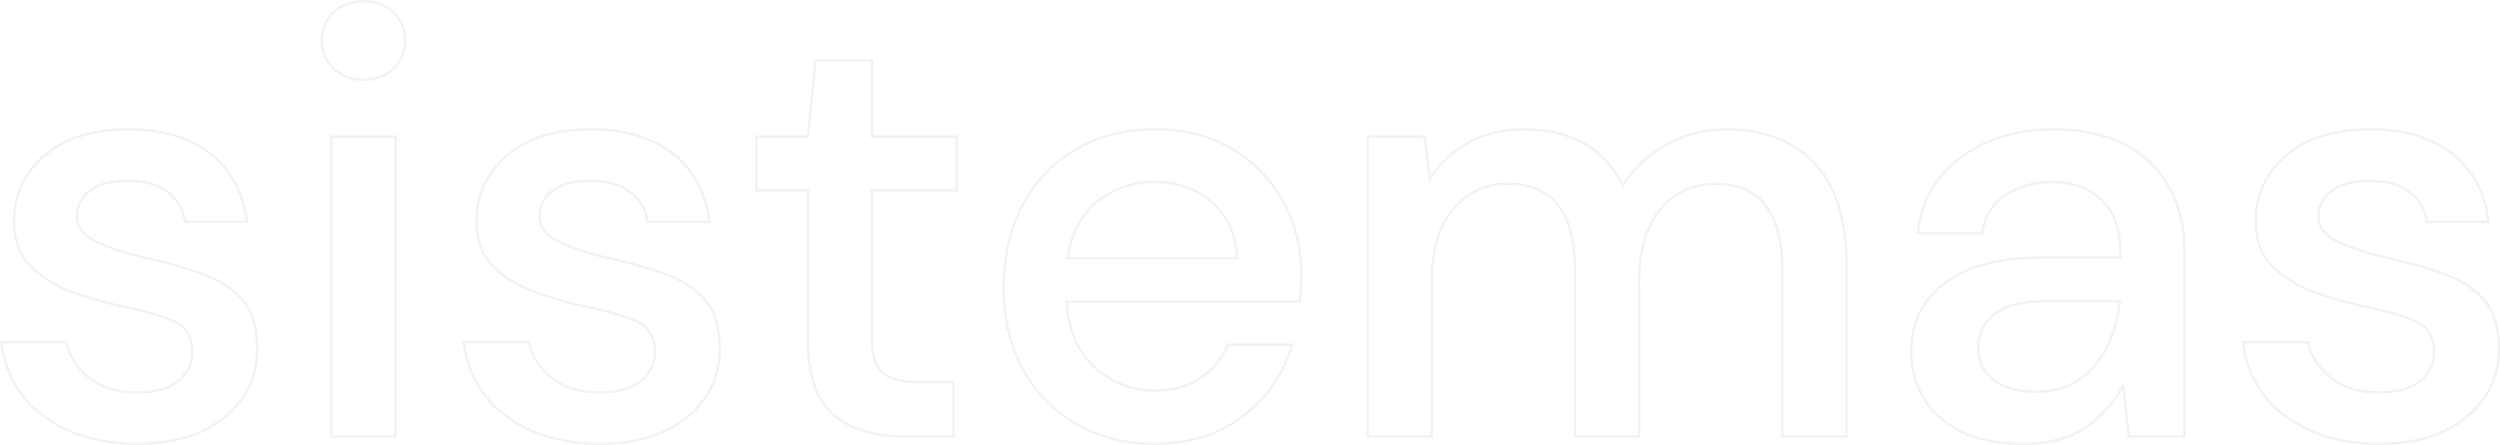 <svg xmlns="http://www.w3.org/2000/svg" width="1033.817" height="184" viewBox="0 0 1033.817 184"><path id="sistemas" d="M993.25,251.5a76.017,76.017,0,0,1-21.58-2.9A54.728,54.728,0,0,1,954.2,239.9a43.569,43.569,0,0,1-17.7-30.84l-.066-.559h27.709l.091.385a24.473,24.473,0,0,0,3.308,7.748,28.978,28.978,0,0,0,6.022,6.6,25.15,25.15,0,0,0,8.519,4.5A36.949,36.949,0,0,0,993,229.25a37.722,37.722,0,0,0,10.238-1.231,16.809,16.809,0,0,0,10.936-8.86,13.584,13.584,0,0,0,1.326-5.909,14.987,14.987,0,0,0-1.836-7.714,11.667,11.667,0,0,0-5.491-4.7c-5.026-2.225-12.1-4.275-21.022-6.092h-.005a161.224,161.224,0,0,1-20.94-6.019,52.055,52.055,0,0,1-9.592-4.576,42.916,42.916,0,0,1-7.841-6.166A22.741,22.741,0,0,1,943.5,169.7a30.9,30.9,0,0,1-1.75-10.7,35.843,35.843,0,0,1,3.171-15.115,37.017,37.017,0,0,1,9.5-12.387,41.79,41.79,0,0,1,15.18-8.257A68.217,68.217,0,0,1,989.75,120.5a66.587,66.587,0,0,1,18.924,2.521,45.415,45.415,0,0,1,15.008,7.584,38.282,38.282,0,0,1,10.353,12.221A46.6,46.6,0,0,1,1039,159.189l.069.561h-26.493l-.066-.423a19.527,19.527,0,0,0-2.405-6.948,17.541,17.541,0,0,0-4.772-5.226,21.243,21.243,0,0,0-6.993-3.3,38.022,38.022,0,0,0-17.833-.093,18.693,18.693,0,0,0-6.454,3.011,13.5,13.5,0,0,0-3.981,4.549A12.217,12.217,0,0,0,968.75,157a9.042,9.042,0,0,0,1.807,5.514A15.021,15.021,0,0,0,976.1,166.8a98.835,98.835,0,0,0,20.018,6.712,215.884,215.884,0,0,1,23.173,6.389,47.5,47.5,0,0,1,9.7,4.517,37.054,37.054,0,0,1,7.634,6.241,23.019,23.019,0,0,1,4.985,8.814,40.015,40.015,0,0,1,1.648,12.019h0a35.883,35.883,0,0,1-3.2,15.781,37.577,37.577,0,0,1-10.1,12.859,45.426,45.426,0,0,1-15.955,8.533A70.453,70.453,0,0,1,993.25,251.5Zm-55.684-42A42.516,42.516,0,0,0,954.8,239.1a53.727,53.727,0,0,0,17.154,8.545,75.02,75.02,0,0,0,21.3,2.854,69.465,69.465,0,0,0,20.446-2.79,44.436,44.436,0,0,0,15.607-8.342,36.587,36.587,0,0,0,9.837-12.516,34.888,34.888,0,0,0,3.11-15.344V211.5a39.028,39.028,0,0,0-1.6-11.724,22.028,22.028,0,0,0-4.765-8.436,36.055,36.055,0,0,0-7.429-6.072,46.482,46.482,0,0,0-9.492-4.42,214.824,214.824,0,0,0-23.071-6.36l-.009,0a99.813,99.813,0,0,1-20.229-6.788c-5.245-2.579-7.9-6.179-7.9-10.7a13.249,13.249,0,0,1,5.7-11.025,19.681,19.681,0,0,1,6.8-3.177,39.007,39.007,0,0,1,18.355.095,22.239,22.239,0,0,1,7.32,3.454,18.534,18.534,0,0,1,5.041,5.524,20.341,20.341,0,0,1,2.462,6.879h24.508a45.3,45.3,0,0,0-4.779-15.452,37.284,37.284,0,0,0-10.085-11.9,44.419,44.419,0,0,0-14.68-7.416A65.591,65.591,0,0,0,989.75,121.5a67.225,67.225,0,0,0-19.852,2.7,40.8,40.8,0,0,0-14.82,8.056,36.025,36.025,0,0,0-9.249,12.051A34.852,34.852,0,0,0,942.75,159a29.905,29.905,0,0,0,1.688,10.358,21.751,21.751,0,0,0,5.041,7.913,41.915,41.915,0,0,0,7.659,6.021,51.047,51.047,0,0,0,9.408,4.487,160.224,160.224,0,0,0,20.8,5.98h0c8.994,1.832,16.135,3.9,21.228,6.158,5.257,2.327,7.923,6.813,7.923,13.332,0,4.46-1.906,8.454-5.664,11.87a18.158,18.158,0,0,1-7.324,3.861A38.7,38.7,0,0,1,993,230.25a37.944,37.944,0,0,1-11.211-1.554,26.144,26.144,0,0,1-8.856-4.684,29.973,29.973,0,0,1-6.228-6.834,25.465,25.465,0,0,1-3.349-7.679ZM846,251.5a73.63,73.63,0,0,1-14.474-1.322,45.582,45.582,0,0,1-11.754-3.983,41.567,41.567,0,0,1-9.046-6.169,33.216,33.216,0,0,1-6.409-7.9,37.323,37.323,0,0,1-3.8-9.154A38.958,38.958,0,0,1,799.25,213a36.755,36.755,0,0,1,3.551-16.346A35.041,35.041,0,0,1,813.45,184.1a49.267,49.267,0,0,1,17.173-7.959A91.872,91.872,0,0,1,853.75,173.5h32v-1.75a36.908,36.908,0,0,0-1.939-12.517,22.1,22.1,0,0,0-5.775-8.865,25.745,25.745,0,0,0-8.86-5.334A33.319,33.319,0,0,0,858,143.25a37.538,37.538,0,0,0-10.146,1.325,30.889,30.889,0,0,0-8.7,3.967,21.222,21.222,0,0,0-6.383,6.5,24.681,24.681,0,0,0-3.275,9.037l-.07.418H801.951l.051-.546a46.078,46.078,0,0,1,2.939-12.669,40.247,40.247,0,0,1,6.3-10.727,50.082,50.082,0,0,1,9.028-8.586,54.658,54.658,0,0,1,11.165-6.308,64.1,64.1,0,0,1,12.819-3.874,74.293,74.293,0,0,1,14-1.29,72.648,72.648,0,0,1,23.223,3.433,49.551,49.551,0,0,1,9.423,4.3,44.237,44.237,0,0,1,18.758,22.305,59.115,59.115,0,0,1,3.6,21.21V248.5H889.3l-2.126-20.08a46.237,46.237,0,0,1-5.737,8.1,50.584,50.584,0,0,1-8.9,7.891,36.925,36.925,0,0,1-11.72,5.324A57.788,57.788,0,0,1,846,251.5Zm7.75-77a90.878,90.878,0,0,0-22.873,2.609A48.278,48.278,0,0,0,814.05,184.9,34.052,34.052,0,0,0,803.7,197.1,35.767,35.767,0,0,0,800.25,213a37.96,37.96,0,0,0,1.233,9.716,36.323,36.323,0,0,0,3.7,8.909,32.212,32.212,0,0,0,6.216,7.662,40.569,40.569,0,0,0,8.829,6.019,44.584,44.584,0,0,0,11.5,3.892A72.632,72.632,0,0,0,846,250.5a56.794,56.794,0,0,0,14.559-1.733,35.929,35.929,0,0,0,11.4-5.176,49.575,49.575,0,0,0,8.725-7.734,45.24,45.24,0,0,0,6.367-9.334l.765-1.495L890.2,247.5h22.05V171.75a58.125,58.125,0,0,0-3.529-20.852,44.012,44.012,0,0,0-4.4-8.567,43.3,43.3,0,0,0-13.933-13.238,48.537,48.537,0,0,0-9.233-4.214,71.656,71.656,0,0,0-22.9-3.38,73.285,73.285,0,0,0-13.812,1.272,63.1,63.1,0,0,0-12.619,3.813,53.676,53.676,0,0,0-10.96,6.192,49.078,49.078,0,0,0-8.847,8.414,39.248,39.248,0,0,0-6.141,10.461,44.831,44.831,0,0,0-2.82,11.848h25.528a25.473,25.473,0,0,1,3.34-8.983,22.217,22.217,0,0,1,6.68-6.809,31.89,31.89,0,0,1,8.984-4.1A38.536,38.536,0,0,1,858,142.25a34.309,34.309,0,0,1,11.511,1.841,26.74,26.74,0,0,1,9.2,5.541,23.09,23.09,0,0,1,6.038,9.26,37.893,37.893,0,0,1,2,12.858v2.75ZM487,251.5a71.365,71.365,0,0,1-17.341-2.046,59.855,59.855,0,0,1-15.284-6.145,58.625,58.625,0,0,1-12.7-9.8,60.122,60.122,0,0,1-9.611-13.014,62.6,62.6,0,0,1-6.049-15.814A79.015,79.015,0,0,1,424,186.5a82.452,82.452,0,0,1,1.982-18.424,65.023,65.023,0,0,1,5.952-16.061,59.973,59.973,0,0,1,9.517-13.235,57.954,57.954,0,0,1,12.672-9.961,59,59,0,0,1,15.412-6.241A72.934,72.934,0,0,1,487.25,120.5a69.466,69.466,0,0,1,17.186,2.047,55.273,55.273,0,0,1,14.821,6.15,59.9,59.9,0,0,1,12.1,9.549,58.069,58.069,0,0,1,9.078,12.262,59.362,59.362,0,0,1,5.673,14.308A64.233,64.233,0,0,1,548,180.5c0,1.667-.042,3.483-.125,5.4s-.21,4.062-.376,6.389l-.033.464H451.038a47.312,47.312,0,0,0,3.514,15.145,31.918,31.918,0,0,0,8.153,11.355,37.067,37.067,0,0,0,11.316,6.939A36.334,36.334,0,0,0,487,228.5a39.09,39.09,0,0,0,10.213-1.264,28.242,28.242,0,0,0,8.383-3.776,30.316,30.316,0,0,0,6.549-5.933,32.1,32.1,0,0,0,4.646-7.724l.13-.3h27.493l-.182.637a56.264,56.264,0,0,1-7.536,16.206,60.005,60.005,0,0,1-12.51,13.3,52.936,52.936,0,0,1-16.814,8.9A67.114,67.114,0,0,1,487,251.5Zm.25-130a71.932,71.932,0,0,0-17.472,2.048,57.993,57.993,0,0,0-15.151,6.134,56.956,56.956,0,0,0-12.453,9.789,58.971,58.971,0,0,0-9.358,13.015,64.02,64.02,0,0,0-5.86,15.814A81.461,81.461,0,0,0,425,186.5a78.021,78.021,0,0,0,1.987,17.947,61.6,61.6,0,0,0,5.951,15.561,59.123,59.123,0,0,0,9.451,12.8,57.628,57.628,0,0,0,12.485,9.635,58.853,58.853,0,0,0,15.029,6.042A70.359,70.359,0,0,0,487,250.5a66.121,66.121,0,0,0,20.067-2.914,51.938,51.938,0,0,0,16.5-8.729,59.007,59.007,0,0,0,12.3-13.076,55.166,55.166,0,0,0,7.215-15.281H517.578a33,33,0,0,1-4.66,7.661,31.317,31.317,0,0,1-6.764,6.129,29.235,29.235,0,0,1-8.679,3.911A40.083,40.083,0,0,1,487,229.5a37.328,37.328,0,0,1-13.334-2.376A38.06,38.06,0,0,1,462.044,220a32.908,32.908,0,0,1-8.409-11.707A48.72,48.72,0,0,1,450,192.285l-.037-.535h96.57c.15-2.14.264-4.121.341-5.9.083-1.9.125-3.7.125-5.353a63.226,63.226,0,0,0-1.86-15.44,58.354,58.354,0,0,0-5.577-14.067,57.056,57.056,0,0,0-8.922-12.051,58.9,58.9,0,0,0-11.9-9.389,54.272,54.272,0,0,0-14.554-6.038A68.468,68.468,0,0,0,487.25,121.5ZM257.5,251.5a76.016,76.016,0,0,1-21.58-2.9,54.727,54.727,0,0,1-17.471-8.705,43.569,43.569,0,0,1-17.7-30.84l-.066-.559H228.4l.091.385a24.472,24.472,0,0,0,3.308,7.748,28.978,28.978,0,0,0,6.022,6.6,25.149,25.149,0,0,0,8.519,4.5,36.949,36.949,0,0,0,10.914,1.509,37.722,37.722,0,0,0,10.238-1.231,16.809,16.809,0,0,0,10.936-8.86,13.584,13.584,0,0,0,1.326-5.909,14.987,14.987,0,0,0-1.836-7.714,11.667,11.667,0,0,0-5.491-4.7c-5.027-2.225-12.1-4.275-21.022-6.092H251.4a161.224,161.224,0,0,1-20.94-6.019,52.054,52.054,0,0,1-9.592-4.576,42.914,42.914,0,0,1-7.841-6.166,22.74,22.74,0,0,1-5.272-8.274A30.9,30.9,0,0,1,206,159a35.843,35.843,0,0,1,3.171-15.115,37.018,37.018,0,0,1,9.5-12.387,41.79,41.79,0,0,1,15.18-8.257A68.217,68.217,0,0,1,254,120.5a66.585,66.585,0,0,1,18.924,2.521,45.414,45.414,0,0,1,15.008,7.584,38.283,38.283,0,0,1,10.353,12.221,46.6,46.6,0,0,1,4.962,16.362l.069.561H276.822l-.066-.423a19.532,19.532,0,0,0-2.405-6.948,17.54,17.54,0,0,0-4.772-5.226,21.245,21.245,0,0,0-6.993-3.3,38.022,38.022,0,0,0-17.833-.093,18.693,18.693,0,0,0-6.454,3.011,13.5,13.5,0,0,0-3.981,4.549A12.217,12.217,0,0,0,233,157a9.042,9.042,0,0,0,1.807,5.514,15.021,15.021,0,0,0,5.538,4.287,98.836,98.836,0,0,0,20.018,6.712,215.9,215.9,0,0,1,23.173,6.389,47.5,47.5,0,0,1,9.7,4.517,37.051,37.051,0,0,1,7.634,6.241,23.017,23.017,0,0,1,4.985,8.814,40.015,40.015,0,0,1,1.648,12.019h0a35.882,35.882,0,0,1-3.2,15.781,37.578,37.578,0,0,1-10.1,12.859,45.426,45.426,0,0,1-15.955,8.533A70.453,70.453,0,0,1,257.5,251.5Zm-55.684-42a42.516,42.516,0,0,0,17.235,29.6,53.727,53.727,0,0,0,17.154,8.545,75.02,75.02,0,0,0,21.3,2.854,69.465,69.465,0,0,0,20.446-2.79,44.436,44.436,0,0,0,15.607-8.342,36.587,36.587,0,0,0,9.837-12.516,34.889,34.889,0,0,0,3.11-15.344V211.5a39.032,39.032,0,0,0-1.6-11.724,22.028,22.028,0,0,0-4.765-8.436,36.055,36.055,0,0,0-7.428-6.072,46.484,46.484,0,0,0-9.492-4.42,214.865,214.865,0,0,0-23.071-6.36l-.009,0A99.812,99.812,0,0,1,239.9,167.7c-5.245-2.579-7.9-6.179-7.9-10.7a13.249,13.249,0,0,1,5.7-11.025,19.682,19.682,0,0,1,6.8-3.177,39.007,39.007,0,0,1,18.355.095,22.24,22.24,0,0,1,7.32,3.454,18.535,18.535,0,0,1,5.041,5.524,20.344,20.344,0,0,1,2.462,6.879h24.508A45.3,45.3,0,0,0,297.4,143.3a37.286,37.286,0,0,0-10.085-11.9,44.421,44.421,0,0,0-14.679-7.416A65.592,65.592,0,0,0,254,121.5a67.225,67.225,0,0,0-19.852,2.7,40.8,40.8,0,0,0-14.82,8.056,36.025,36.025,0,0,0-9.249,12.051A34.851,34.851,0,0,0,207,159a29.9,29.9,0,0,0,1.688,10.358,21.751,21.751,0,0,0,5.041,7.913,41.915,41.915,0,0,0,7.659,6.021,51.048,51.048,0,0,0,9.408,4.487,160.221,160.221,0,0,0,20.8,5.98h0c8.993,1.832,16.135,3.9,21.228,6.158,5.257,2.327,7.923,6.813,7.923,13.332,0,4.46-1.905,8.453-5.664,11.87a18.158,18.158,0,0,1-7.324,3.861,38.7,38.7,0,0,1-10.512,1.269,37.944,37.944,0,0,1-11.211-1.554,26.145,26.145,0,0,1-8.856-4.684,29.973,29.973,0,0,1-6.228-6.834,25.465,25.465,0,0,1-3.349-7.679ZM66.25,251.5a76.016,76.016,0,0,1-21.58-2.9A54.726,54.726,0,0,1,27.2,239.9a43.569,43.569,0,0,1-17.7-30.84l-.066-.559H37.146l.091.385a24.472,24.472,0,0,0,3.308,7.748,28.979,28.979,0,0,0,6.022,6.6,25.149,25.149,0,0,0,8.519,4.5A36.949,36.949,0,0,0,66,229.25a37.722,37.722,0,0,0,10.238-1.231,16.809,16.809,0,0,0,10.936-8.86A13.584,13.584,0,0,0,88.5,213.25a14.987,14.987,0,0,0-1.837-7.714,11.666,11.666,0,0,0-5.491-4.7c-5.027-2.225-12.1-4.275-21.022-6.092h-.005a161.217,161.217,0,0,1-20.94-6.019,52.054,52.054,0,0,1-9.592-4.576,42.913,42.913,0,0,1-7.841-6.166A22.742,22.742,0,0,1,16.5,169.7,30.9,30.9,0,0,1,14.75,159a35.843,35.843,0,0,1,3.171-15.115,37.016,37.016,0,0,1,9.5-12.387,41.79,41.79,0,0,1,15.18-8.257A68.217,68.217,0,0,1,62.75,120.5a66.586,66.586,0,0,1,18.924,2.521,45.414,45.414,0,0,1,15.008,7.584,38.282,38.282,0,0,1,10.353,12.221A46.6,46.6,0,0,1,112,159.189l.069.561H85.572l-.066-.423a19.532,19.532,0,0,0-2.405-6.948,17.539,17.539,0,0,0-4.772-5.226,21.244,21.244,0,0,0-6.993-3.3,34.475,34.475,0,0,0-9.086-1.107,34.285,34.285,0,0,0-8.746,1.014,18.694,18.694,0,0,0-6.454,3.011,13.5,13.5,0,0,0-3.981,4.549A12.217,12.217,0,0,0,41.75,157a9.043,9.043,0,0,0,1.807,5.514A15.021,15.021,0,0,0,49.1,166.8a98.84,98.84,0,0,0,20.017,6.711A215.894,215.894,0,0,1,92.286,179.9a47.5,47.5,0,0,1,9.7,4.517,37.052,37.052,0,0,1,7.634,6.241,23.018,23.018,0,0,1,4.985,8.814,40.014,40.014,0,0,1,1.648,12.019h0a35.882,35.882,0,0,1-3.2,15.781,37.577,37.577,0,0,1-10.1,12.859,45.426,45.426,0,0,1-15.955,8.533A70.453,70.453,0,0,1,66.25,251.5Zm-55.684-42A42.516,42.516,0,0,0,27.8,239.1a53.727,53.727,0,0,0,17.154,8.545,75.02,75.02,0,0,0,21.3,2.854A69.465,69.465,0,0,0,86.7,247.71a44.436,44.436,0,0,0,15.607-8.342,36.587,36.587,0,0,0,9.837-12.516,34.89,34.89,0,0,0,3.11-15.344V211.5a39.032,39.032,0,0,0-1.6-11.724,22.028,22.028,0,0,0-4.765-8.436,36.054,36.054,0,0,0-7.428-6.072,46.483,46.483,0,0,0-9.492-4.42,214.866,214.866,0,0,0-23.071-6.36l-.009,0A99.8,99.8,0,0,1,48.654,167.7c-5.245-2.579-7.9-6.179-7.9-10.7a13.249,13.249,0,0,1,5.7-11.025,19.68,19.68,0,0,1,6.8-3.177,35.275,35.275,0,0,1,9-1.048,35.468,35.468,0,0,1,9.351,1.143,22.239,22.239,0,0,1,7.32,3.454,18.535,18.535,0,0,1,5.041,5.524,20.344,20.344,0,0,1,2.462,6.879h24.508a45.3,45.3,0,0,0-4.779-15.452,37.286,37.286,0,0,0-10.085-11.9,44.421,44.421,0,0,0-14.68-7.416A65.592,65.592,0,0,0,62.75,121.5,67.225,67.225,0,0,0,42.9,124.2a40.8,40.8,0,0,0-14.82,8.056A36.025,36.025,0,0,0,18.829,144.3,34.851,34.851,0,0,0,15.75,159a29.908,29.908,0,0,0,1.688,10.358,21.752,21.752,0,0,0,5.041,7.913,41.916,41.916,0,0,0,7.659,6.021,51.048,51.048,0,0,0,9.408,4.487,160.232,160.232,0,0,0,20.8,5.98h0c8.993,1.832,16.135,3.9,21.228,6.158,5.257,2.327,7.923,6.813,7.923,13.332,0,4.46-1.906,8.454-5.664,11.87a18.158,18.158,0,0,1-7.324,3.861A38.7,38.7,0,0,1,66,230.25,37.944,37.944,0,0,1,54.789,228.7a26.145,26.145,0,0,1-8.856-4.684,29.973,29.973,0,0,1-6.228-6.834,25.465,25.465,0,0,1-3.349-7.679Zm762.934,39H746v-69a64.064,64.064,0,0,0-1.7-15.627,30.506,30.506,0,0,0-5.069-11.07,21.046,21.046,0,0,0-8.4-6.6,32.184,32.184,0,0,0-24.341.371,28.862,28.862,0,0,0-9.983,7.743,34.388,34.388,0,0,0-6.559,12.569A60.709,60.709,0,0,0,687.75,184v64.5h-27.5v-69a63.506,63.506,0,0,0-1.719-15.626,30.378,30.378,0,0,0-5.115-11.069,21.215,21.215,0,0,0-8.474-6.6A30.033,30.033,0,0,0,633,144a27.819,27.819,0,0,0-22.243,10.323,34.388,34.388,0,0,0-6.559,12.569A60.709,60.709,0,0,0,602,184v64.5H574.5v-125h24.44l.056.436,2.077,16.154a44.329,44.329,0,0,1,6.3-7.454,44.962,44.962,0,0,1,9.006-6.573,42.624,42.624,0,0,1,10.783-4.174A52.889,52.889,0,0,1,639.5,120.5a60.913,60.913,0,0,1,13.738,1.466,43.061,43.061,0,0,1,11.508,4.411,37.919,37.919,0,0,1,9.247,7.363,43.662,43.662,0,0,1,6.557,9.5,49.081,49.081,0,0,1,7.513-8.983,51.659,51.659,0,0,1,22.281-12.182,52.5,52.5,0,0,1,12.9-1.578,58.389,58.389,0,0,1,20.929,3.533,42.9,42.9,0,0,1,15.934,10.623,41.36,41.36,0,0,1,5.868,7.956,50.288,50.288,0,0,1,4.183,9.674A81.408,81.408,0,0,1,773.5,176.75Zm-26.5-1h25.5V176.75a80.422,80.422,0,0,0-3.289-24.161,49.29,49.29,0,0,0-4.1-9.482,40.363,40.363,0,0,0-5.726-7.763,41.848,41.848,0,0,0-7.164-6.053,42.761,42.761,0,0,0-8.4-4.324A57.4,57.4,0,0,0,723.25,121.5a51.5,51.5,0,0,0-12.658,1.547,50.66,50.66,0,0,0-21.843,11.943,48.179,48.179,0,0,0-7.825,9.526l-.475.757-.4-.8a43.072,43.072,0,0,0-6.8-10.055,36.927,36.927,0,0,0-9-7.169,42.068,42.068,0,0,0-11.242-4.307A59.917,59.917,0,0,0,639.5,121.5a51.9,51.9,0,0,0-12.1,1.361,41.619,41.619,0,0,0-10.53,4.076,43.024,43.024,0,0,0-15.7,14.83l-.742,1.174L598.06,124.5H575.5v123H601V184a61.7,61.7,0,0,1,2.239-17.392,35.38,35.38,0,0,1,6.754-12.931A28.817,28.817,0,0,1,633,143a31.018,31.018,0,0,1,12.339,2.291,22.2,22.2,0,0,1,8.869,6.9,31.365,31.365,0,0,1,5.291,11.431,64.492,64.492,0,0,1,1.75,15.874v68h25.5V184a61.7,61.7,0,0,1,2.239-17.392,35.38,35.38,0,0,1,6.754-12.931,29.853,29.853,0,0,1,10.33-8.007,33.176,33.176,0,0,1,25.159-.379,22.036,22.036,0,0,1,8.791,6.9,31.491,31.491,0,0,1,5.243,11.43A65.046,65.046,0,0,1,747,179.5Zm-342.75,1h-21a56.66,56.66,0,0,1-16.521-2.241,36.9,36.9,0,0,1-12.8-6.749,27.279,27.279,0,0,1-8.217-12.568A61.131,61.131,0,0,1,343,207.5V146.75H321.75V123.5h21.3L346.3,92h24.2v31.5h35v23.25h-35V207.5a29.236,29.236,0,0,0,1.071,8.508,11.311,11.311,0,0,0,3.135,5.242c2.809,2.488,7.786,3.749,14.793,3.749h14.75Zm-81.5-102.75H344V207.5a60.156,60.156,0,0,0,2.661,19.12,26.3,26.3,0,0,0,7.908,12.119,35.9,35.9,0,0,0,12.453,6.564,55.665,55.665,0,0,0,16.229,2.2h20V226H389.5a38.047,38.047,0,0,1-9.28-.984A14.716,14.716,0,0,1,374.043,222a12.286,12.286,0,0,1-3.427-5.7,30.211,30.211,0,0,1-1.116-8.8V145.75h35V124.5h-35V93H347.2l-3.25,31.5h-21.2ZM173.5,248.5H146v-125h27.5Zm-26.5-1h25.5v-123H147ZM851.25,230a37.136,37.136,0,0,1-9.979-1.237,22.661,22.661,0,0,1-7.7-3.74,16.371,16.371,0,0,1-4.929-5.963A18.013,18.013,0,0,1,827,211.25a17.765,17.765,0,0,1,1.706-7.779,19.064,19.064,0,0,1,5.1-6.355,22.574,22.574,0,0,1,9.106-4.226A57.9,57.9,0,0,1,856.5,191.5h30.051l-.054.548a55.508,55.508,0,0,1-5.173,18.92,37.207,37.207,0,0,1-5.005,7.76,34.411,34.411,0,0,1-6.659,6.057,27.927,27.927,0,0,1-8.368,3.914A36.977,36.977,0,0,1,851.25,230Zm5.25-37.5a56.925,56.925,0,0,0-13.349,1.361,21.6,21.6,0,0,0-8.706,4.024,18.072,18.072,0,0,0-4.838,6.02A16.776,16.776,0,0,0,828,211.25a17.025,17.025,0,0,0,1.545,7.379,15.382,15.382,0,0,0,4.634,5.6,21.671,21.671,0,0,0,7.363,3.572,39.139,39.139,0,0,0,19.479-.062,26.929,26.929,0,0,0,8.069-3.773,33.4,33.4,0,0,0,6.466-5.881,36.2,36.2,0,0,0,4.87-7.552,54.31,54.31,0,0,0,5.021-18.032ZM521.526,174.75h-71.1l.082-.571a42.661,42.661,0,0,1,4.3-13.944,30.465,30.465,0,0,1,8.387-10.006,38.233,38.233,0,0,1,11.146-5.984A39.766,39.766,0,0,1,487,142.25a39.2,39.2,0,0,1,13.231,2.154,32.771,32.771,0,0,1,10.852,6.473,29.905,29.905,0,0,1,7.436,10.169,36.965,36.965,0,0,1,2.98,13.178Zm-69.947-1H520.47a35.678,35.678,0,0,0-2.864-12.3,28.914,28.914,0,0,0-7.189-9.831,31.778,31.778,0,0,0-10.523-6.277A38.2,38.2,0,0,0,487,143.25a38.765,38.765,0,0,0-12.341,1.943,37.236,37.236,0,0,0-10.854,5.829,29.473,29.473,0,0,0-8.113,9.681A41.258,41.258,0,0,0,451.58,173.75ZM159.75,101a20,20,0,0,1-7.019-1.188,16.785,16.785,0,0,1-5.7-3.574,16.8,16.8,0,0,1,0-23.975,16.785,16.785,0,0,1,5.7-3.574,21.33,21.33,0,0,1,14.038,0,16.785,16.785,0,0,1,5.7,3.574,16.8,16.8,0,0,1,0,23.975,16.785,16.785,0,0,1-5.7,3.574A20,20,0,0,1,159.75,101Zm0-32.5a19.007,19.007,0,0,0-6.669,1.125,15.789,15.789,0,0,0-5.362,3.363,14.9,14.9,0,0,0-3.539,5.049,16.948,16.948,0,0,0,0,12.426,14.9,14.9,0,0,0,3.539,5.049,15.789,15.789,0,0,0,5.362,3.363,20.334,20.334,0,0,0,13.337,0,15.789,15.789,0,0,0,5.362-3.363,14.9,14.9,0,0,0,3.539-5.049,16.948,16.948,0,0,0,0-12.426,14.9,14.9,0,0,0-3.539-5.049,15.789,15.789,0,0,0-5.362-3.363A19.007,19.007,0,0,0,159.75,68.5Z" transform="translate(-9.437 -67.5)" fill="#d2d2d2" opacity="0.3"></path></svg>